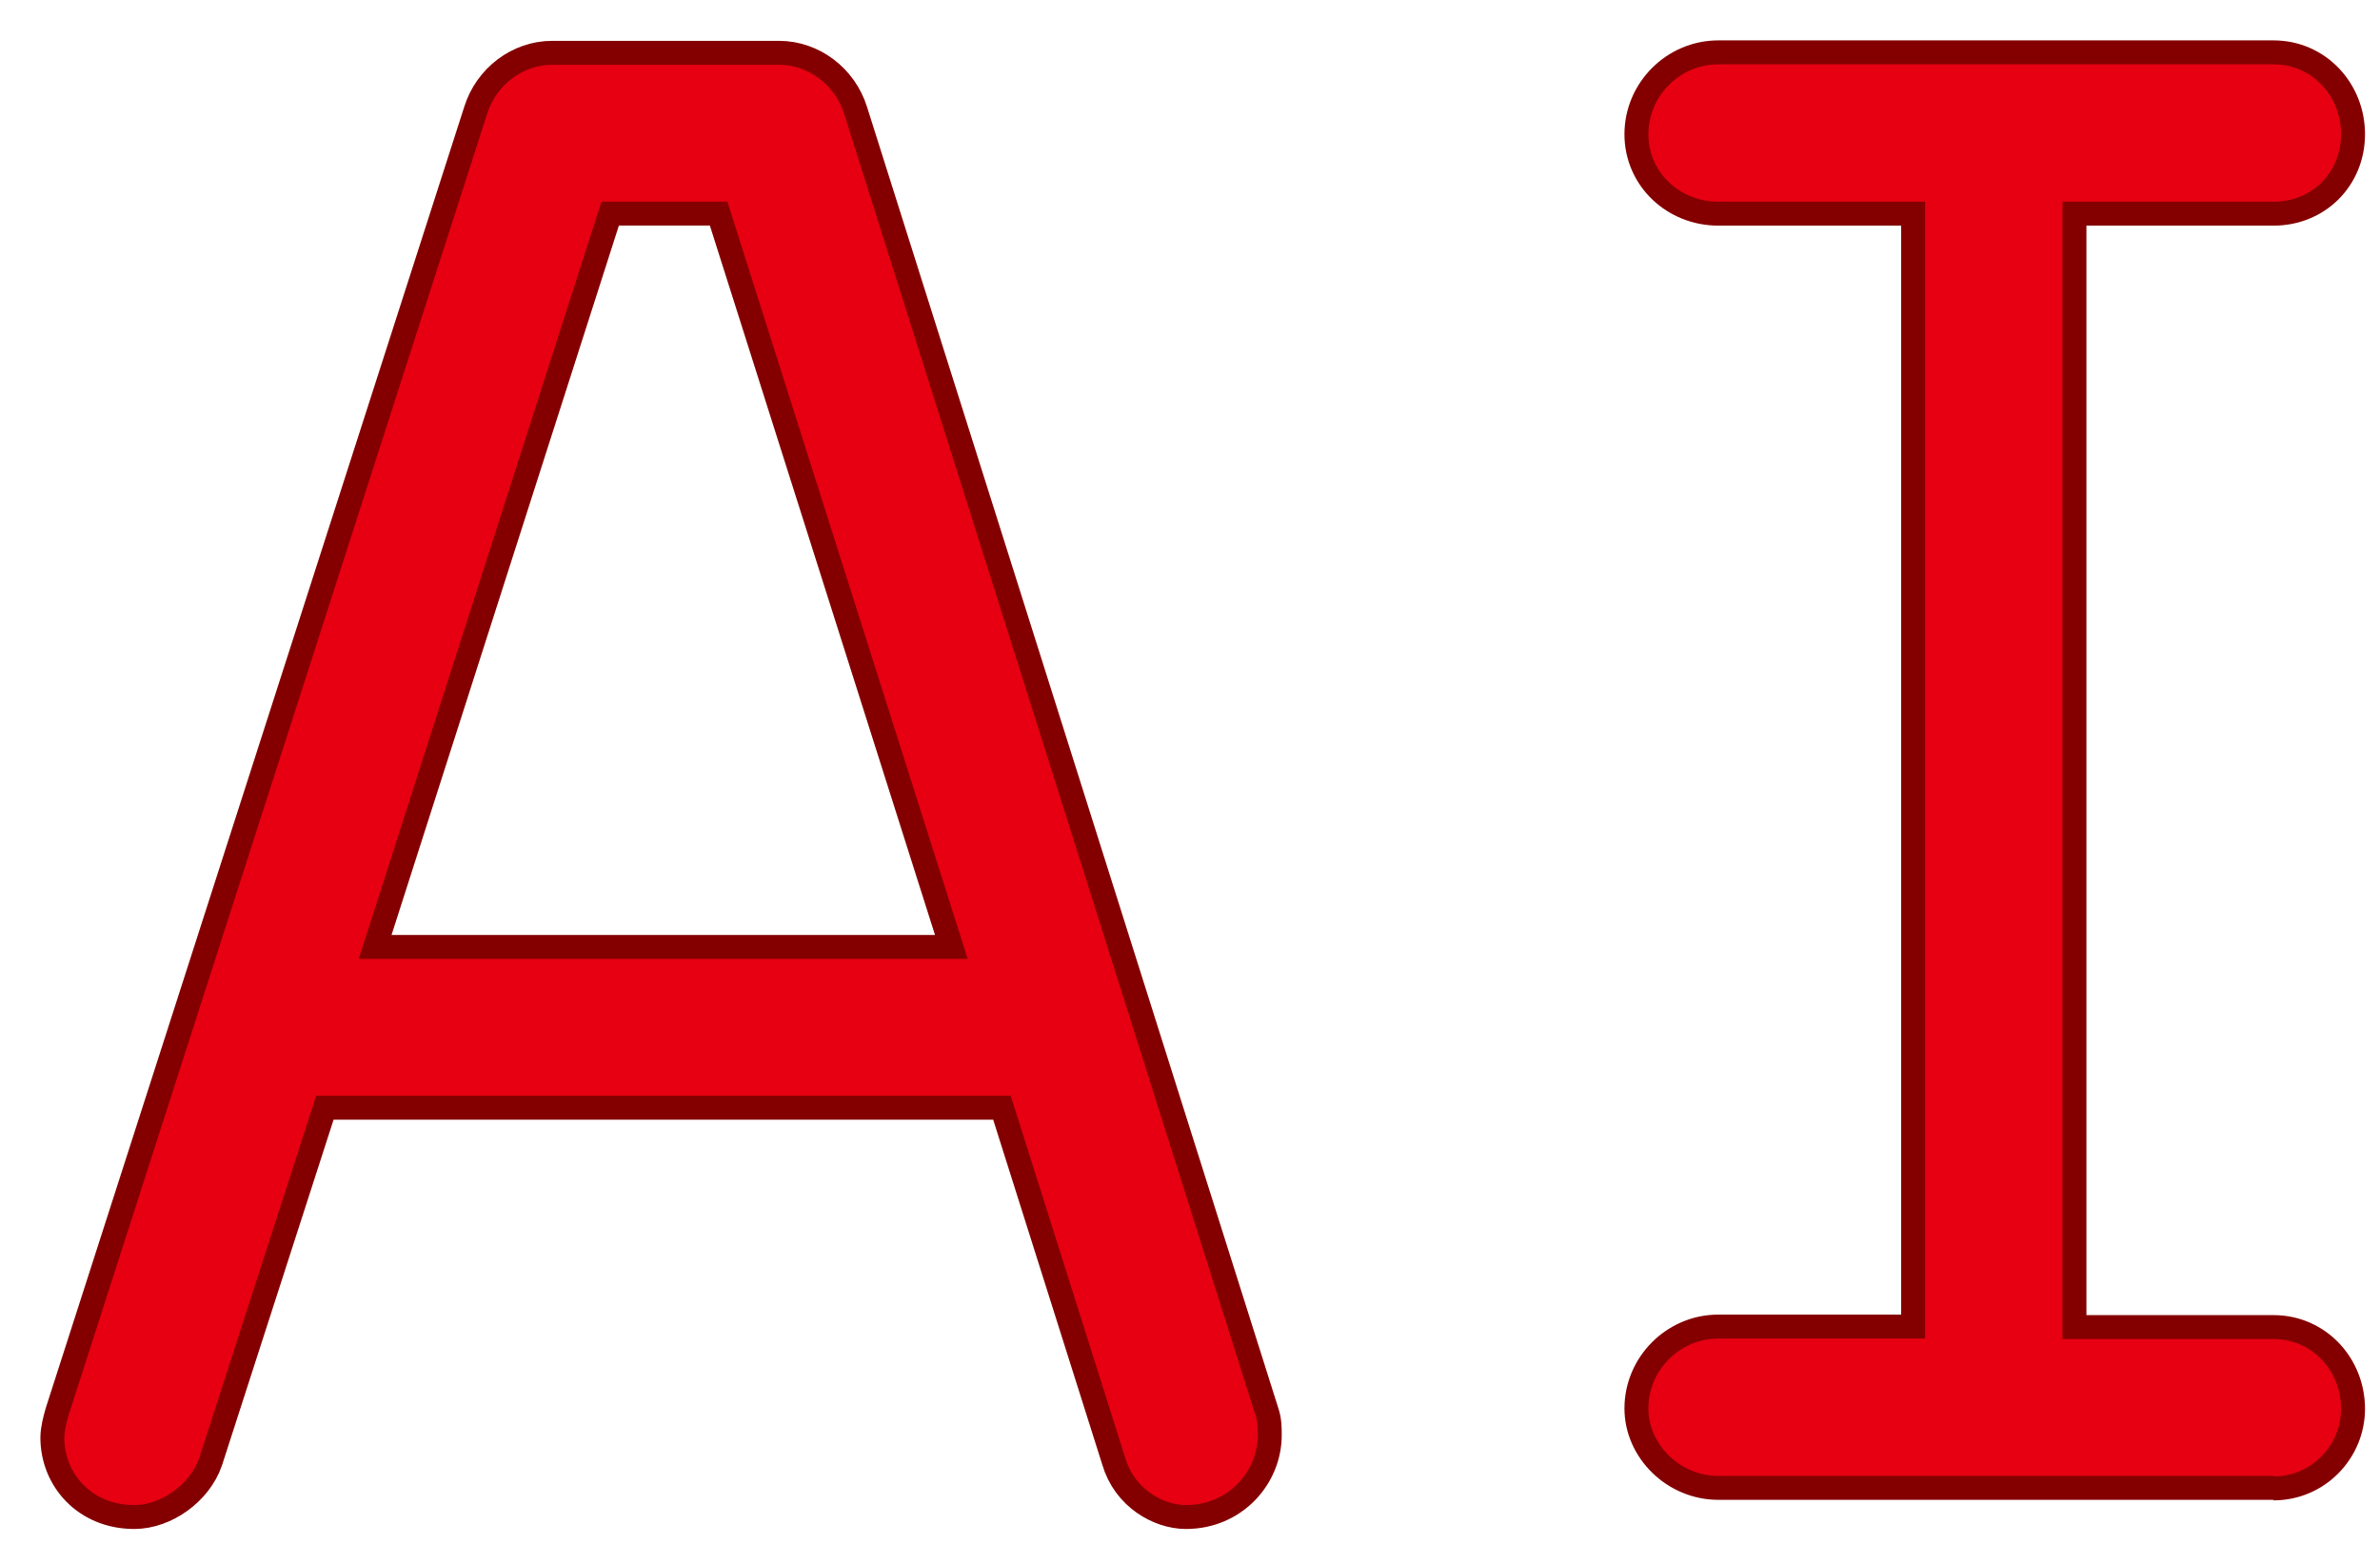 <?xml version="1.0" encoding="utf-8"?>
<svg xmlns="http://www.w3.org/2000/svg" fill="none" height="100%" overflow="visible" preserveAspectRatio="none" style="display: block;" viewBox="0 0 37 24" width="100%">
<g id="Group">
<g id="Group_2">
<path d="M18.437 23.4C18.088 23.4 17.634 23.155 17.492 22.663L15.713 17.037H4.915L3.099 22.663C2.957 23.08 2.503 23.4 2.087 23.4C1.424 23.4 1 22.909 1 22.351C1 22.247 1.037 22.105 1.067 22.001L7.572 1.773C7.713 1.319 8.13 1.007 8.584 1.007H12.111C12.565 1.007 12.982 1.319 13.124 1.773L19.517 22.001C19.554 22.105 19.554 22.21 19.554 22.314C19.554 22.872 19.1 23.4 18.437 23.4ZM11.308 3.135H9.35L5.577 14.909H15.044L11.308 3.135Z" id="Vector" stroke="#840000" stroke-linecap="round" stroke-linejoin="bevel" stroke-width="0.744"/>
<path d="M35.346 22.947H26.713C26.117 22.947 25.626 22.456 25.626 21.898C25.626 21.303 26.117 20.811 26.713 20.811H29.928V3.136H26.713C26.117 3.136 25.626 2.682 25.626 2.087C25.626 1.491 26.117 1 26.713 1H35.346C35.941 1 36.395 1.491 36.395 2.087C36.395 2.682 35.941 3.136 35.346 3.136H32.064V20.819H35.346C35.941 20.819 36.395 21.31 36.395 21.905C36.395 22.464 35.941 22.955 35.346 22.955V22.947Z" id="Vector_2" stroke="#840000" stroke-linecap="round" stroke-linejoin="bevel" stroke-width="0.744"/>
</g>
<g id="Group_3">
<path d="M18.437 23.4C18.088 23.4 17.634 23.155 17.492 22.663L15.713 17.037H4.915L3.099 22.663C2.957 23.08 2.503 23.4 2.087 23.4C1.424 23.4 1 22.909 1 22.351C1 22.247 1.037 22.105 1.067 22.001L7.572 1.773C7.713 1.319 8.13 1.007 8.584 1.007H12.111C12.565 1.007 12.982 1.319 13.124 1.773L19.517 22.001C19.554 22.105 19.554 22.21 19.554 22.314C19.554 22.872 19.1 23.4 18.437 23.4ZM11.308 3.135H9.35L5.577 14.909H15.044L11.308 3.135Z" fill="#E60012" id="Vector_3"/>
<path d="M35.346 22.947H26.713C26.117 22.947 25.626 22.456 25.626 21.898C25.626 21.303 26.117 20.811 26.713 20.811H29.928V3.136H26.713C26.117 3.136 25.626 2.682 25.626 2.087C25.626 1.491 26.117 1 26.713 1H35.346C35.941 1 36.395 1.491 36.395 2.087C36.395 2.682 35.941 3.136 35.346 3.136H32.064V20.819H35.346C35.941 20.819 36.395 21.31 36.395 21.905C36.395 22.464 35.941 22.955 35.346 22.955V22.947Z" fill="#E60012" id="Vector_4"/>
</g>
</g>
</svg>